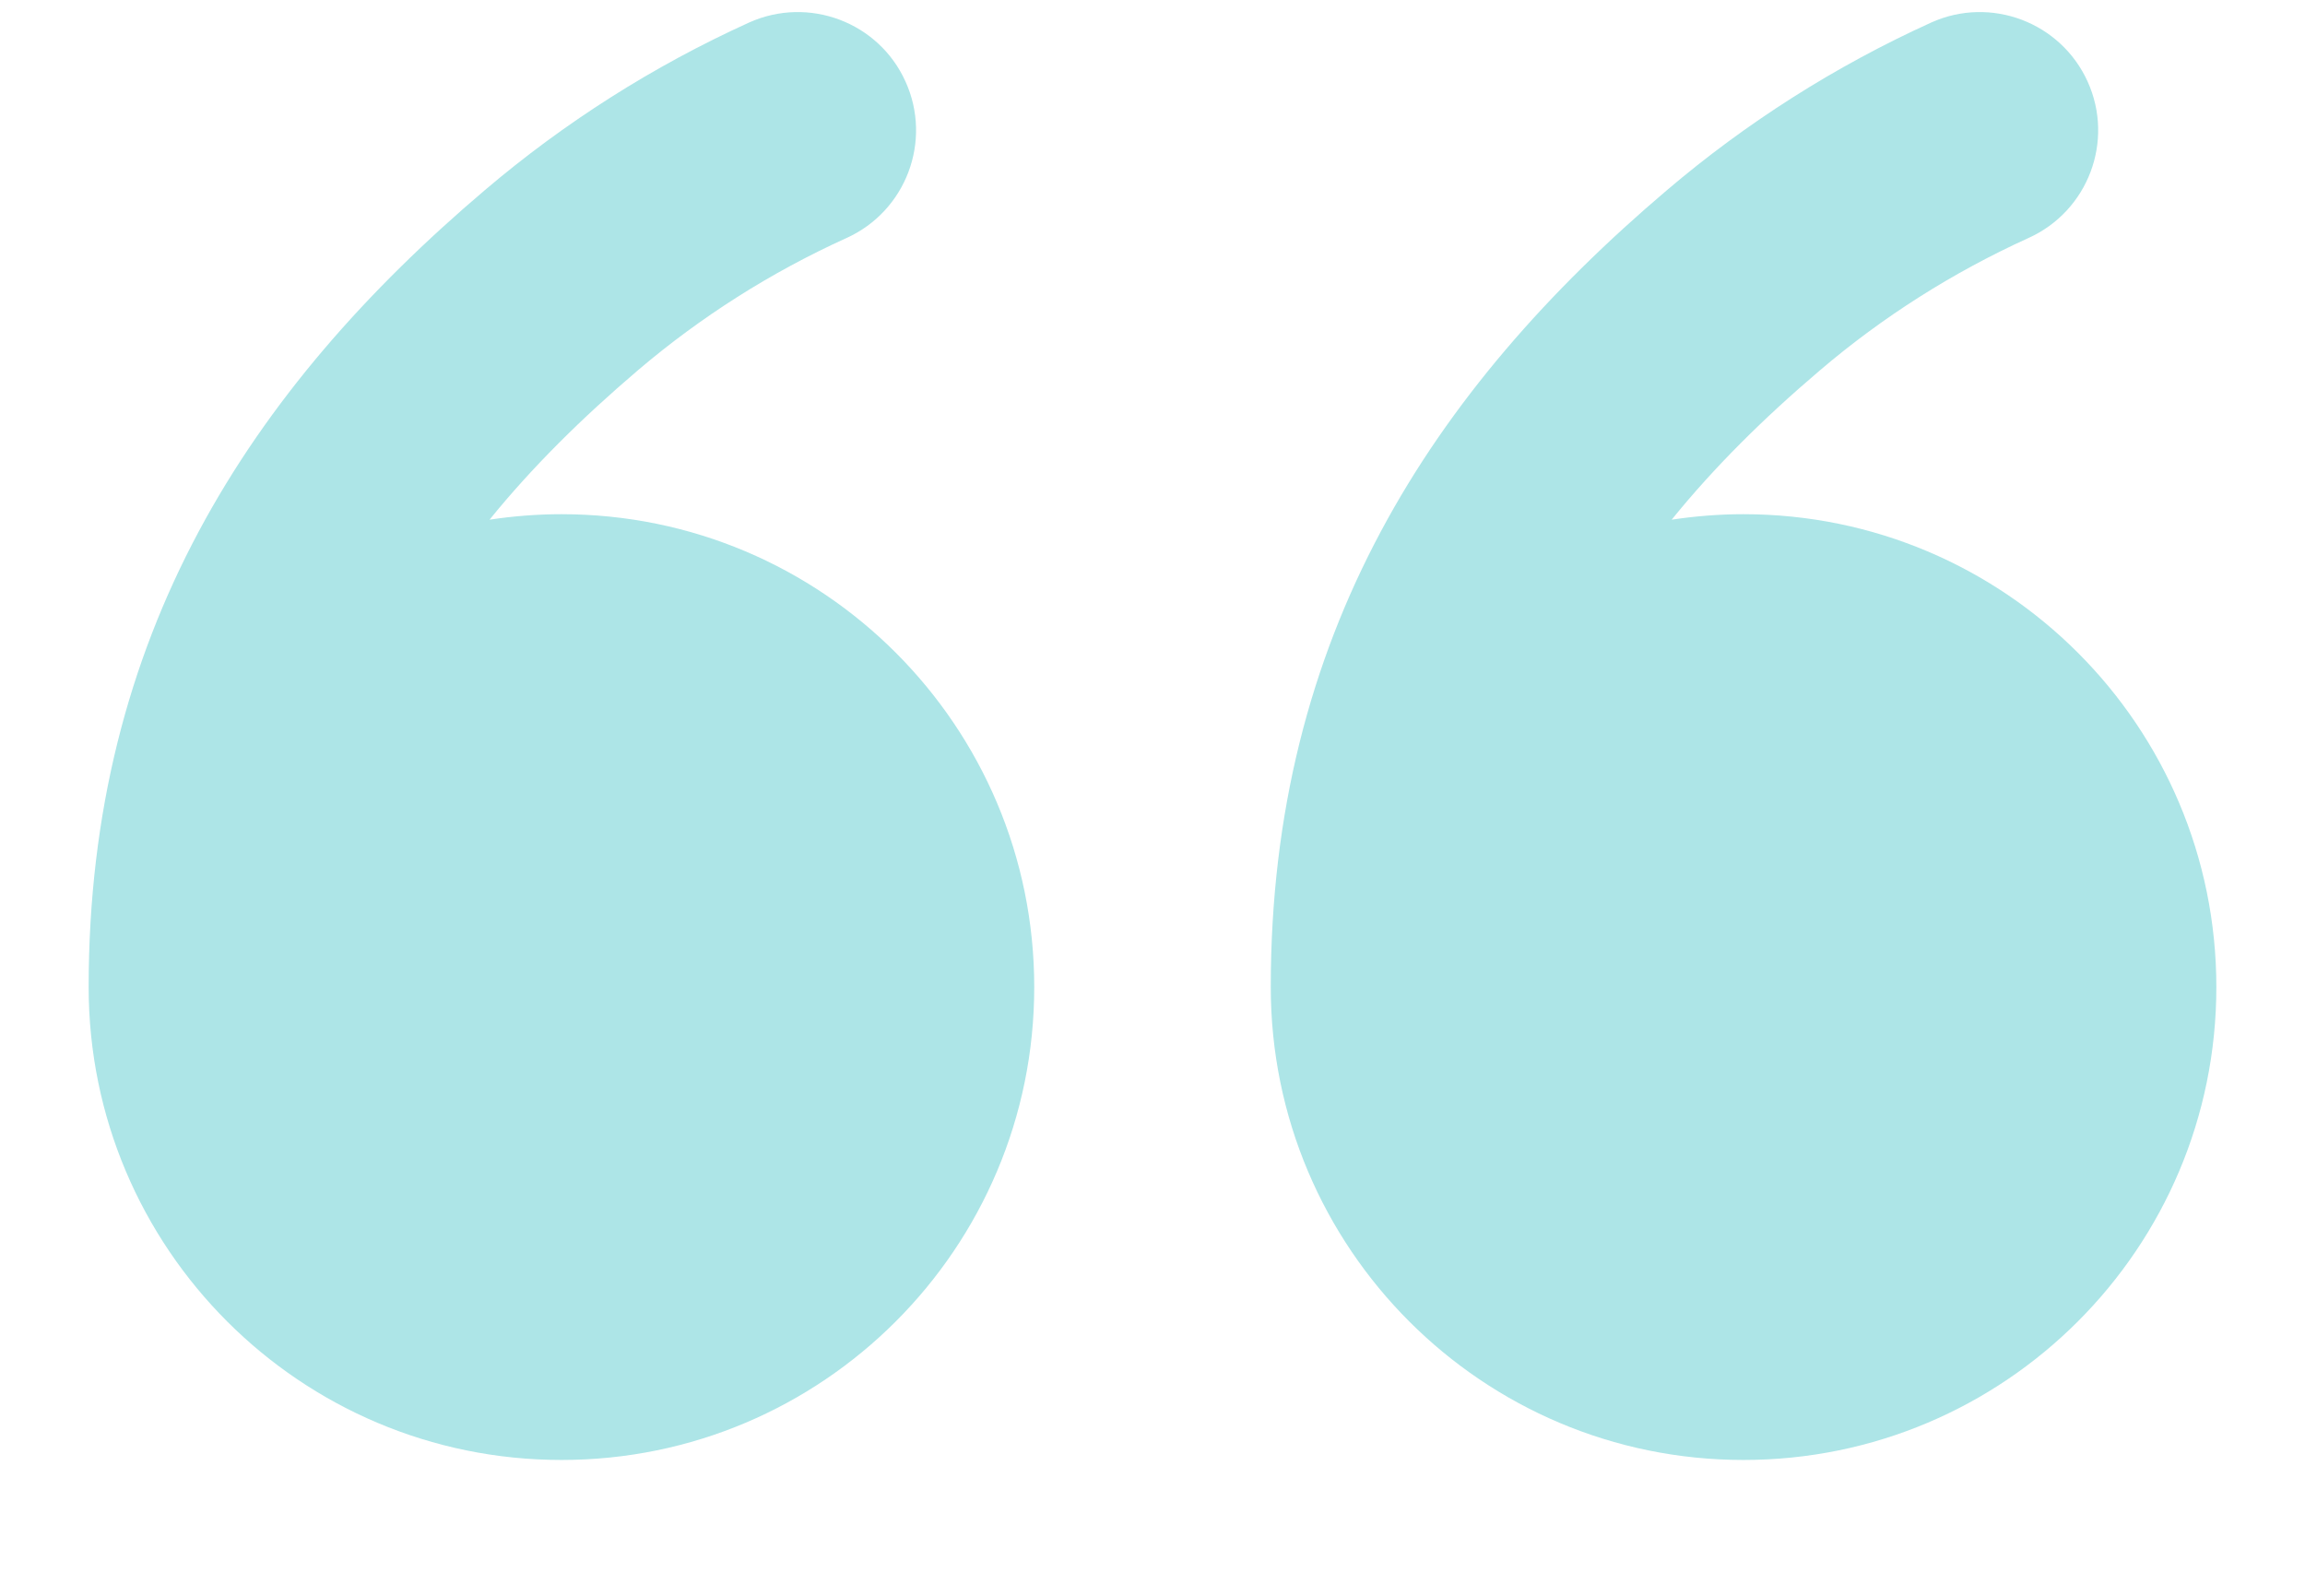 <svg width="13" height="9" viewBox="0 0 13 9" fill="none" xmlns="http://www.w3.org/2000/svg">
<path fill-rule="evenodd" clip-rule="evenodd" d="M9.428 2.931C9.666 2.637 9.946 2.359 10.265 2.088C10.618 1.787 11.014 1.536 11.441 1.342C11.777 1.19 11.926 0.795 11.774 0.46C11.622 0.125 11.227 -0.024 10.892 0.127C10.35 0.373 9.849 0.692 9.402 1.072C8.074 2.199 7.167 3.588 7.167 5.567C7.167 7.04 8.361 8.234 9.833 8.234C11.306 8.234 12.5 7.04 12.5 5.567C12.5 4.094 11.306 2.9 9.833 2.9C9.695 2.9 9.56 2.911 9.428 2.931ZM3.598 2.088C3.28 2.359 2.999 2.637 2.761 2.931C2.893 2.911 3.029 2.9 3.167 2.9C4.639 2.9 5.833 4.094 5.833 5.567C5.833 7.04 4.639 8.234 3.167 8.234C1.694 8.234 0.5 7.04 0.5 5.567C0.5 3.588 1.407 2.199 2.735 1.072C3.182 0.692 3.683 0.373 4.225 0.127C4.561 -0.024 4.956 0.125 5.107 0.46C5.259 0.795 5.11 1.19 4.775 1.342C4.347 1.536 3.952 1.787 3.598 2.088Z" fill="#ADE5E7"/>
</svg>
